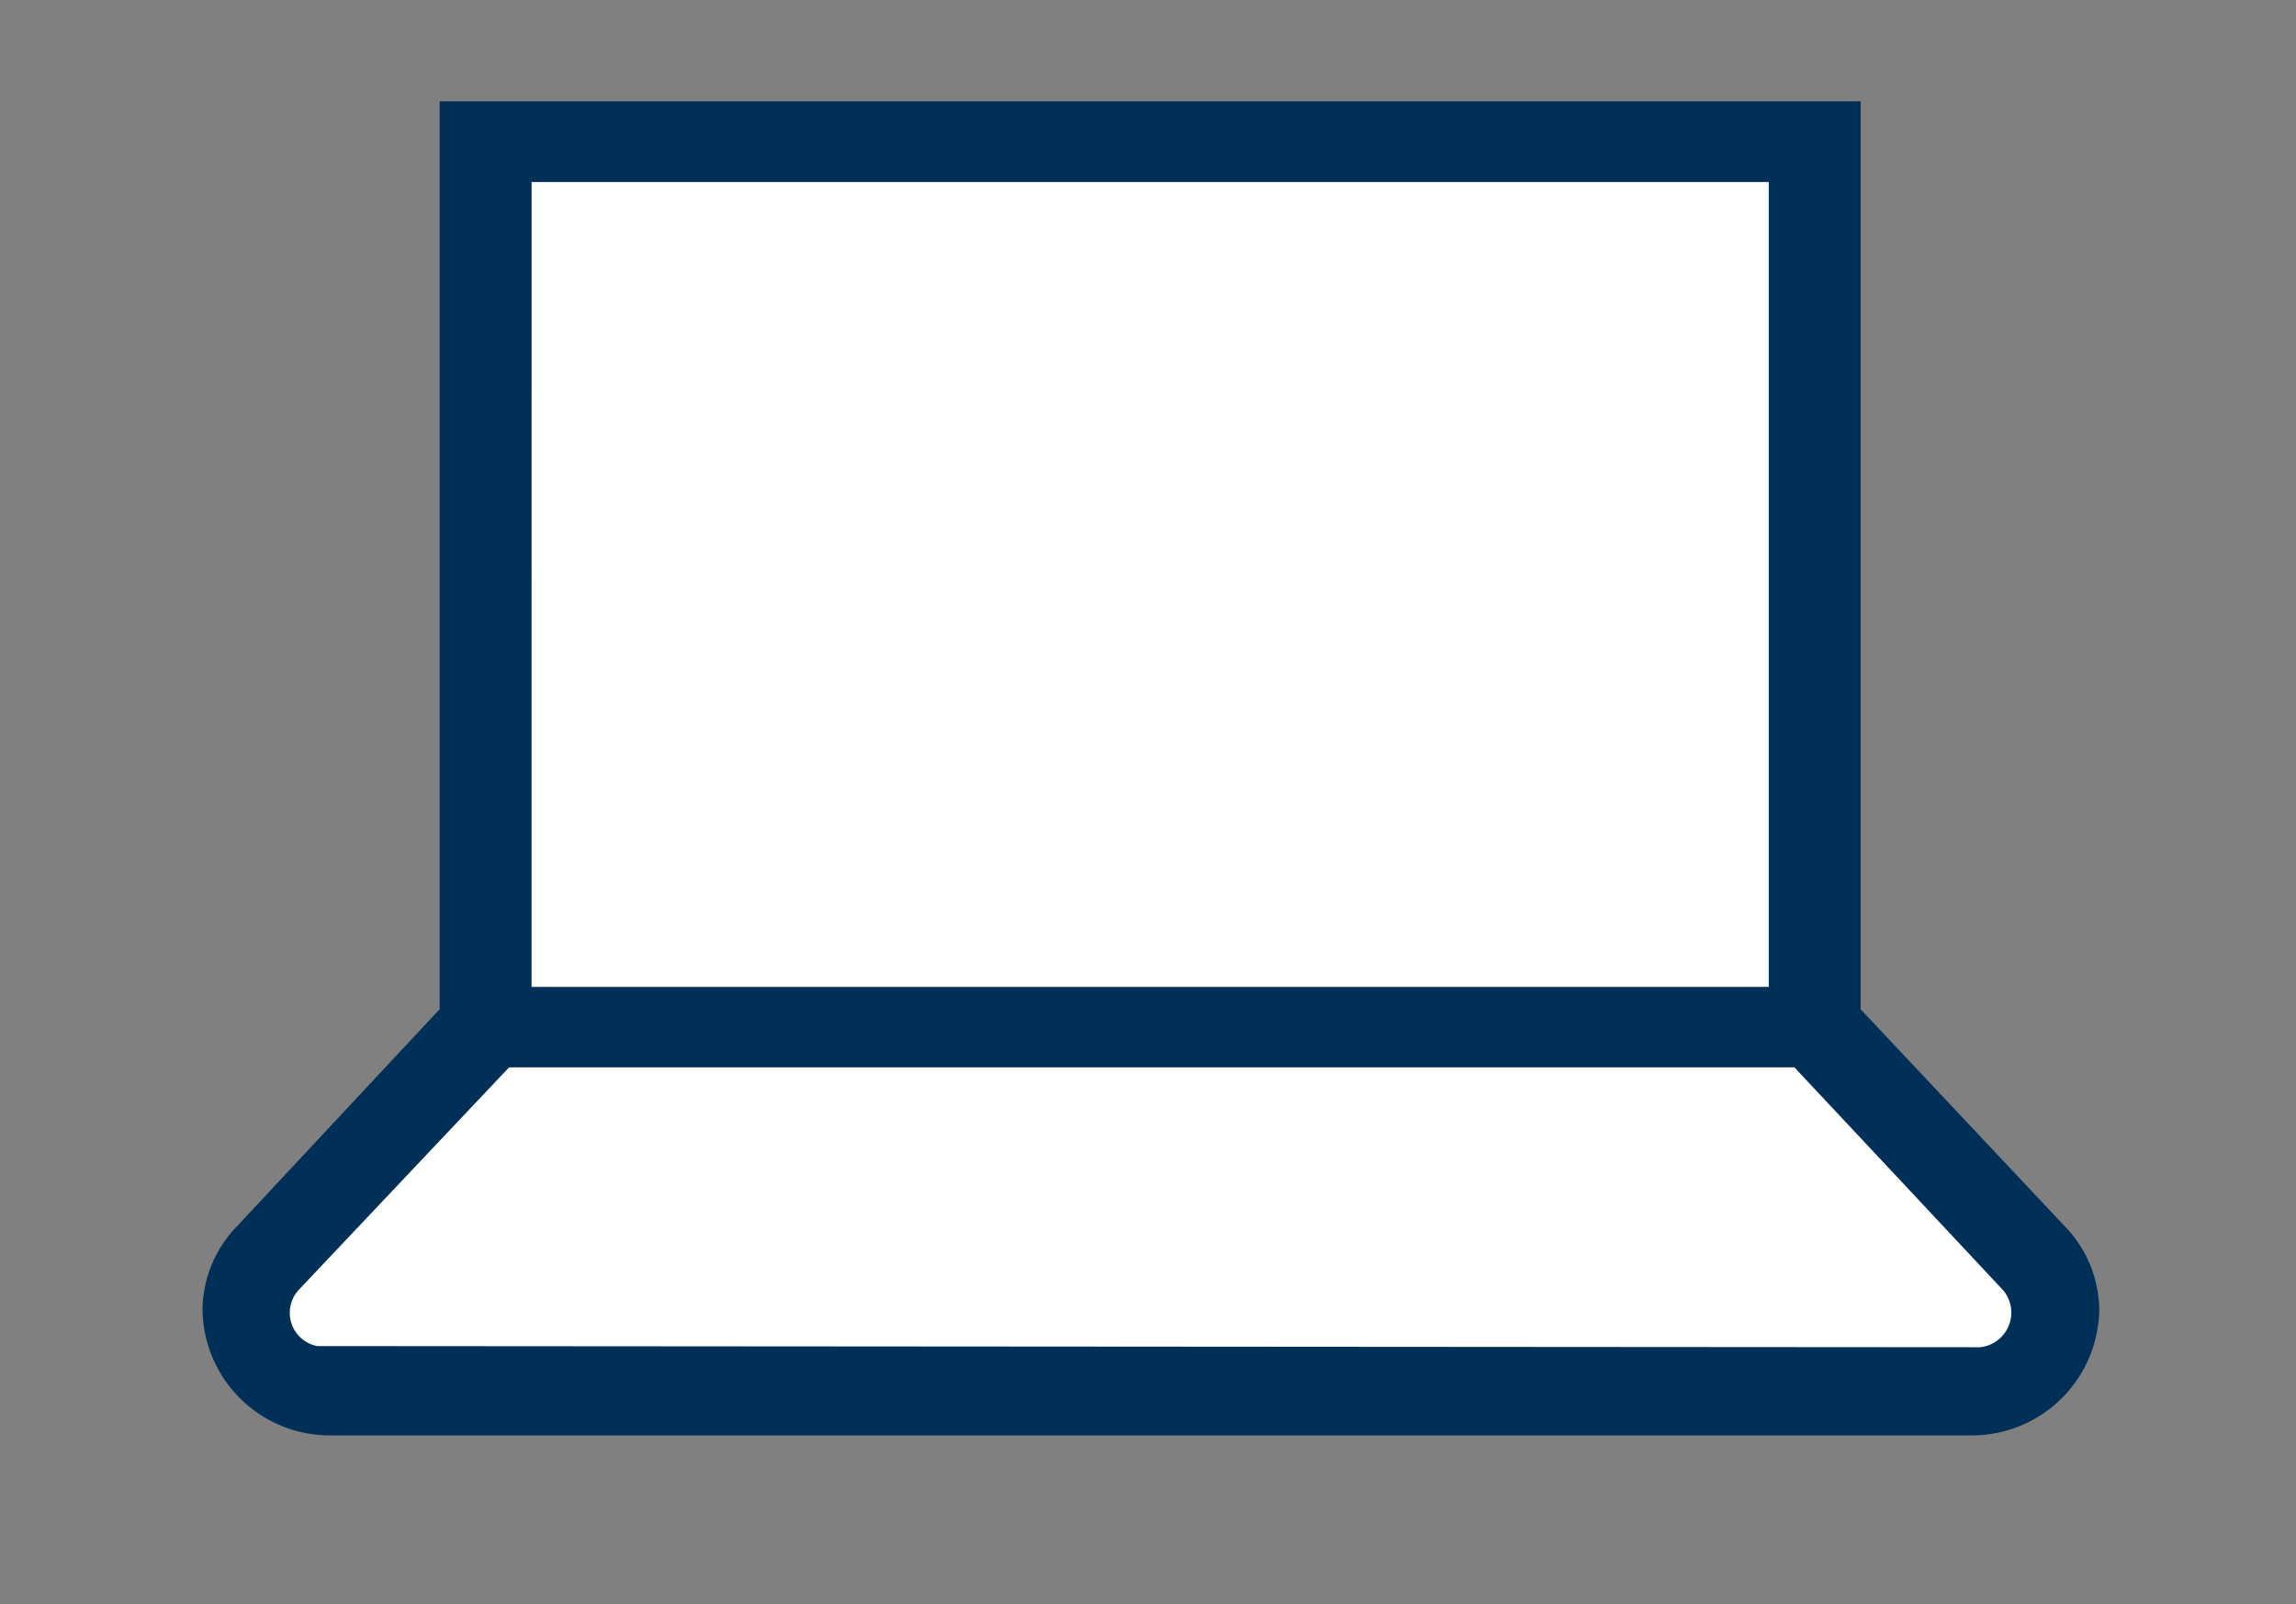 <svg xmlns="http://www.w3.org/2000/svg" width="136" height="95" viewBox="0 0 136 95">
  <rect x="0" y="0" width="136" height="95" fill="#808080" stroke="none"/>
  <g id="bundInternet" transform="translate(-450 -409)">
    <rect id="Rectangle_4538" data-name="Rectangle 4538" width="136" height="95" transform="translate(450 409)" fill="none"/>
    <g id="Group_8685" data-name="Group 8685" transform="translate(461.997 415)">
      <path id="Path_10446" data-name="Path 10446" d="M-7732.111-11313.615l14.8-16.889v-53.168h79.454v53.168l14.762,16.889s-.4,6.551-4.614,6.551H-7728.36a5.783,5.783,0,0,1-3.755-5.311" transform="translate(7734.003 11385)" fill="#fff"/>
      <g id="Group_8684" data-name="Group 8684" transform="translate(0)">
        <path id="Path_10447" data-name="Path 10447" d="M462.38,244.78l-12.087-12.845V178.168H366.121V231.93l-12.011,12.861a7.179,7.179,0,0,0-2.034,4.958,7.548,7.548,0,0,0,7.561,7.419h97.227a7.55,7.55,0,0,0,7.561-7.411,7.177,7.177,0,0,0-2.045-4.977Zm-90.812-61.834h73.282v47.662H371.567Zm85.81,69-98.507-.069a2.005,2.005,0,0,1-1.039-3.387l12.4-13.115h76.138c3.255,3.47,11.718,12.5,12.4,13.238a2.063,2.063,0,0,1-1.4,3.333Z" transform="translate(-352.077 -178.168)" fill="#003057"/>
      </g>
    </g>
  </g>
</svg>
